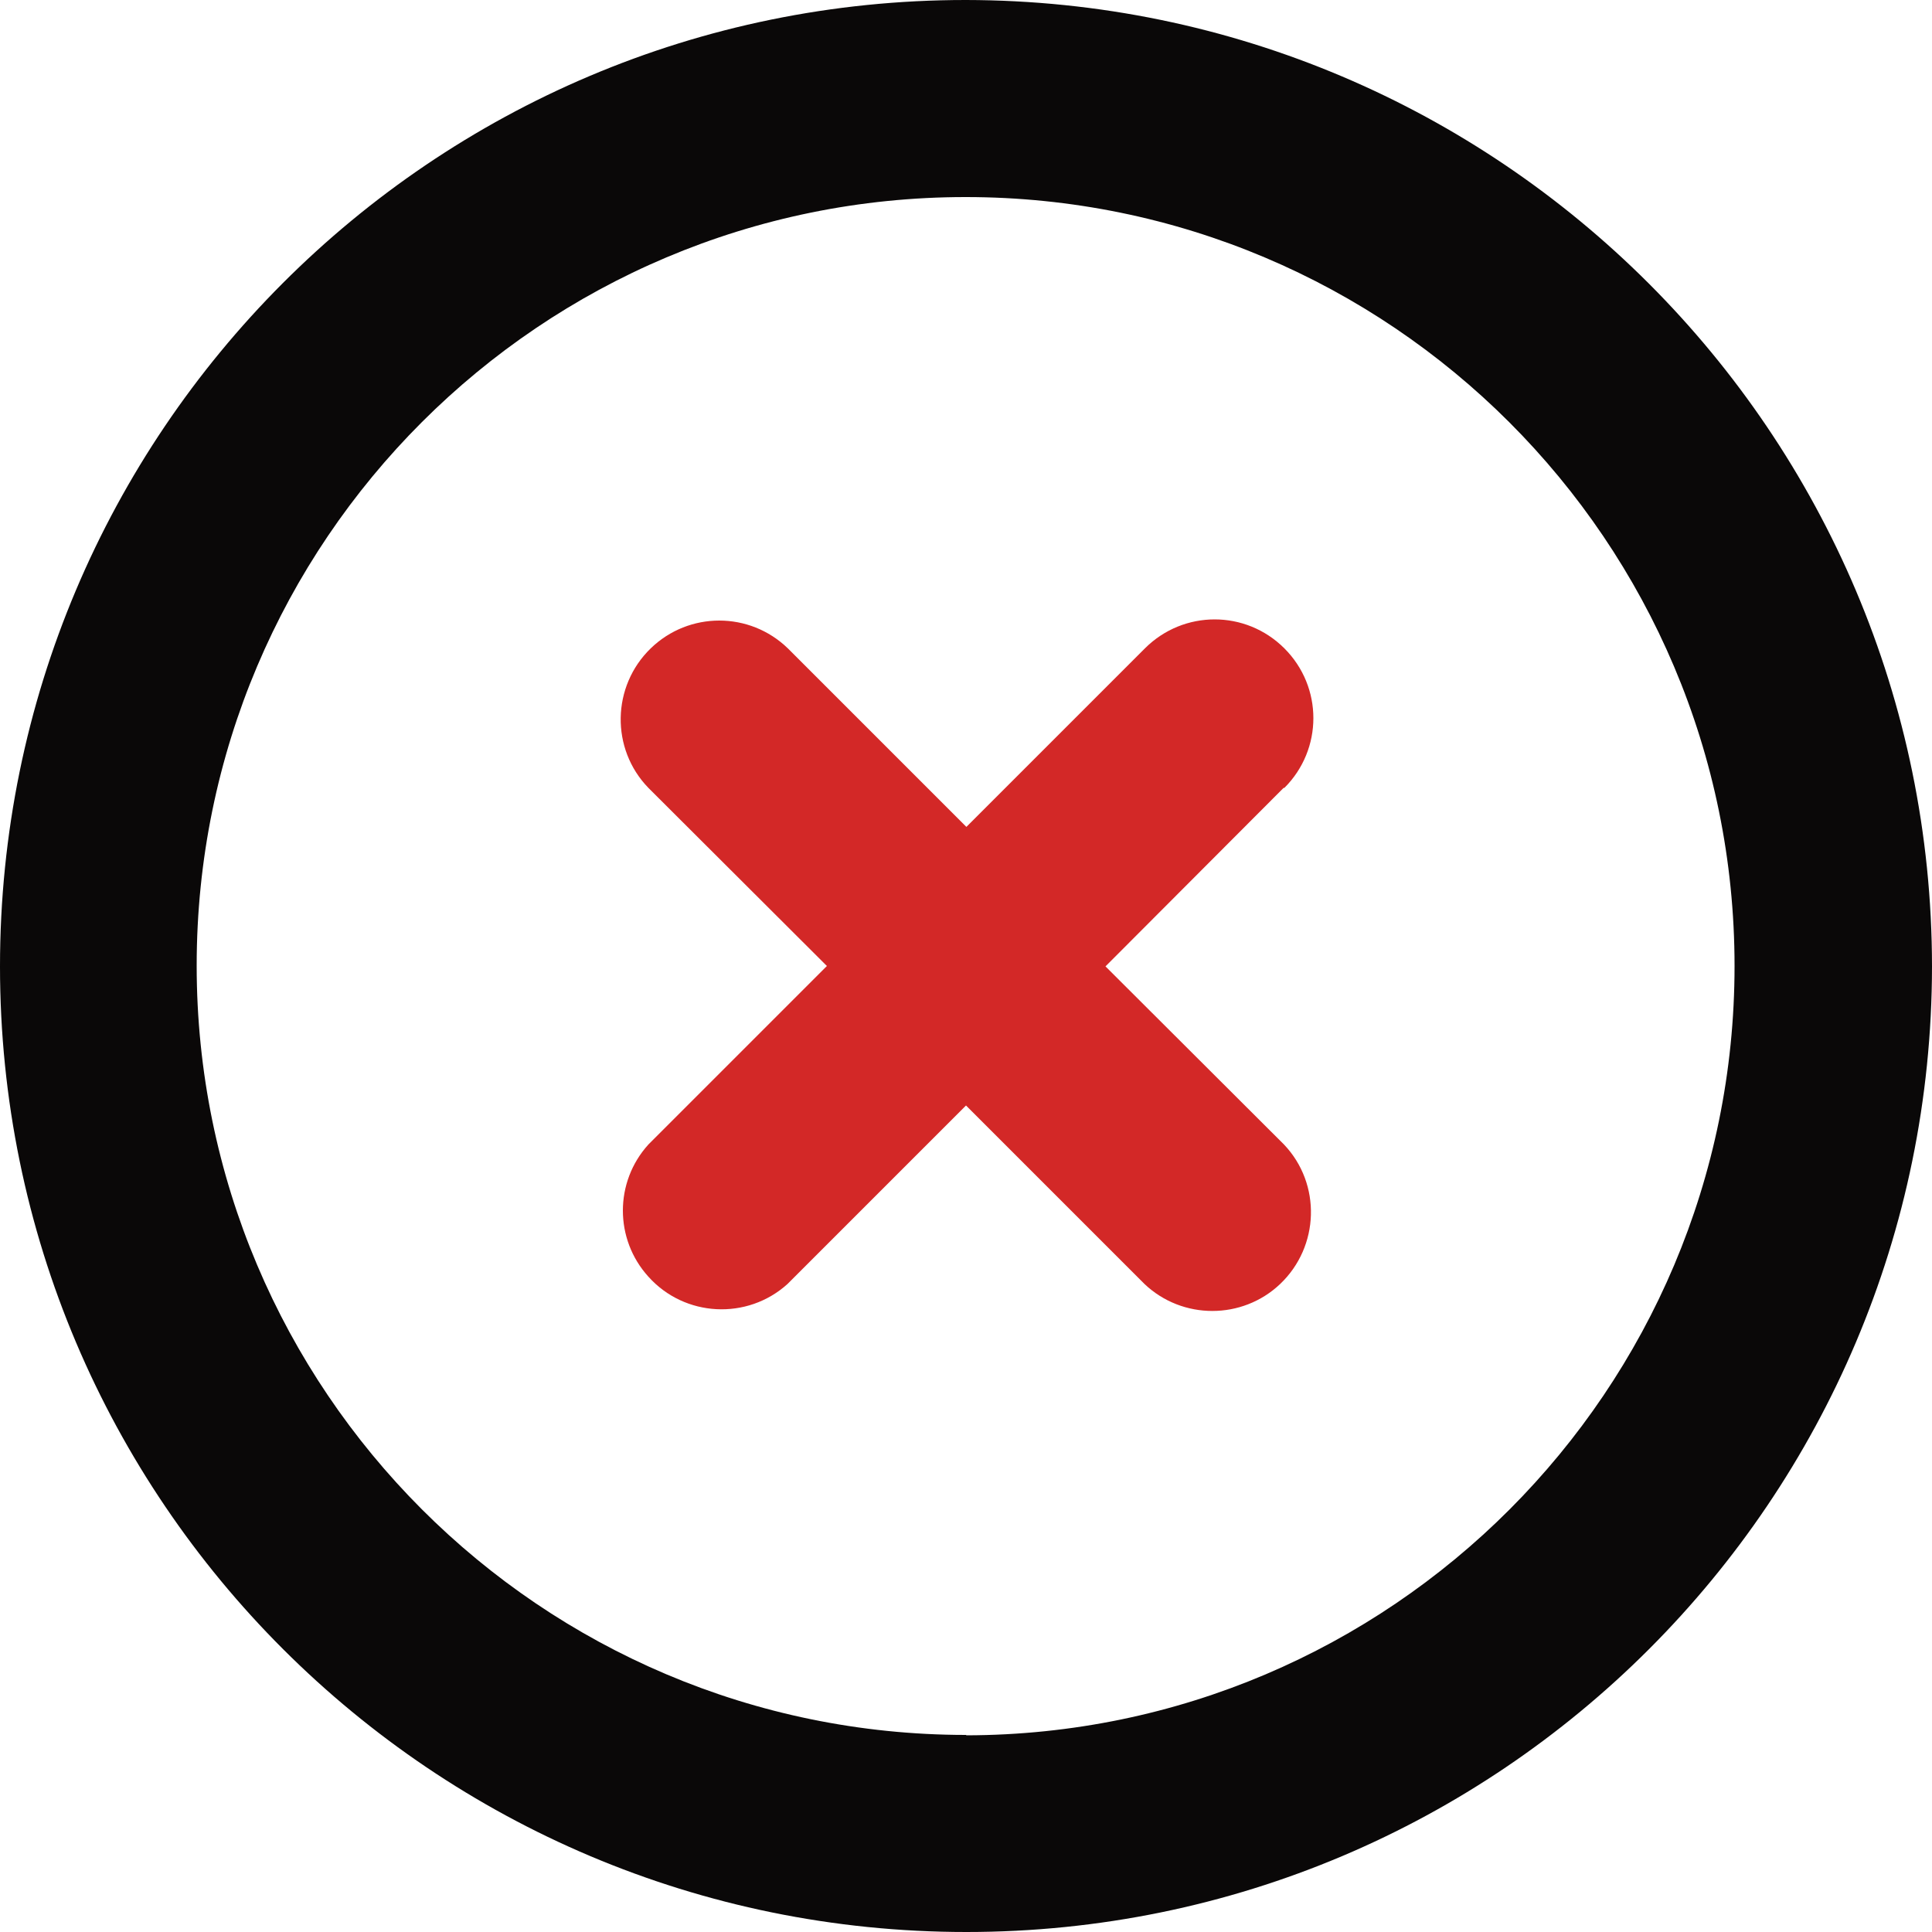 <?xml version="1.0" encoding="UTF-8"?>
<svg xmlns="http://www.w3.org/2000/svg" version="1.1" viewBox="0 0 500 500">
  <defs>
    <style>
      .cls-1 {
        fill: #d32827;
      }

      .cls-2 {
        fill: #0a0808;
      }
    </style>
  </defs>
  <!-- Generator: Adobe Illustrator 28.7.1, SVG Export Plug-In . SVG Version: 1.2.0 Build 142)  -->
  <g>
    <g id="Layer_1">
      <path class="cls-2" d="M250,0h-.1C111.8,0,0,112.1,0,250.1c0,138.1,112.1,249.9,250.1,249.9,138,0,249.8-111.9,249.9-249.9C499.9,112.1,388,.2,250,0ZM250,449h-.1c-109.9-.1-199-89.2-199-199.1S140,51,249.9,51s199,89.1,199,199c0,109.8-89,198.9-198.8,199.1Z"/>
      <path class="cls-1" d="M332.4,203.9c10-10,10-26.1,0-36.1-10-10-26.1-10-36.1,0l-46.2,46.2-46.2-46.2c-9.9-9.6-25.6-9.6-35.5,0-10.1,9.8-10.4,26-.6,36.1l46.2,46.1-46.2,46.2c-8.8,9.7-8.8,24.5,0,34.2,9.4,10.5,25.6,11.3,36,1.9l46.2-46.2,46.2,46.2c9.8,9.3,25.3,9.3,35.1,0,10.2-9.7,10.7-25.9,1-36.1l-46.2-46.1,46.1-46.2h.1Z"/>
    </g>
  </g>
</svg>